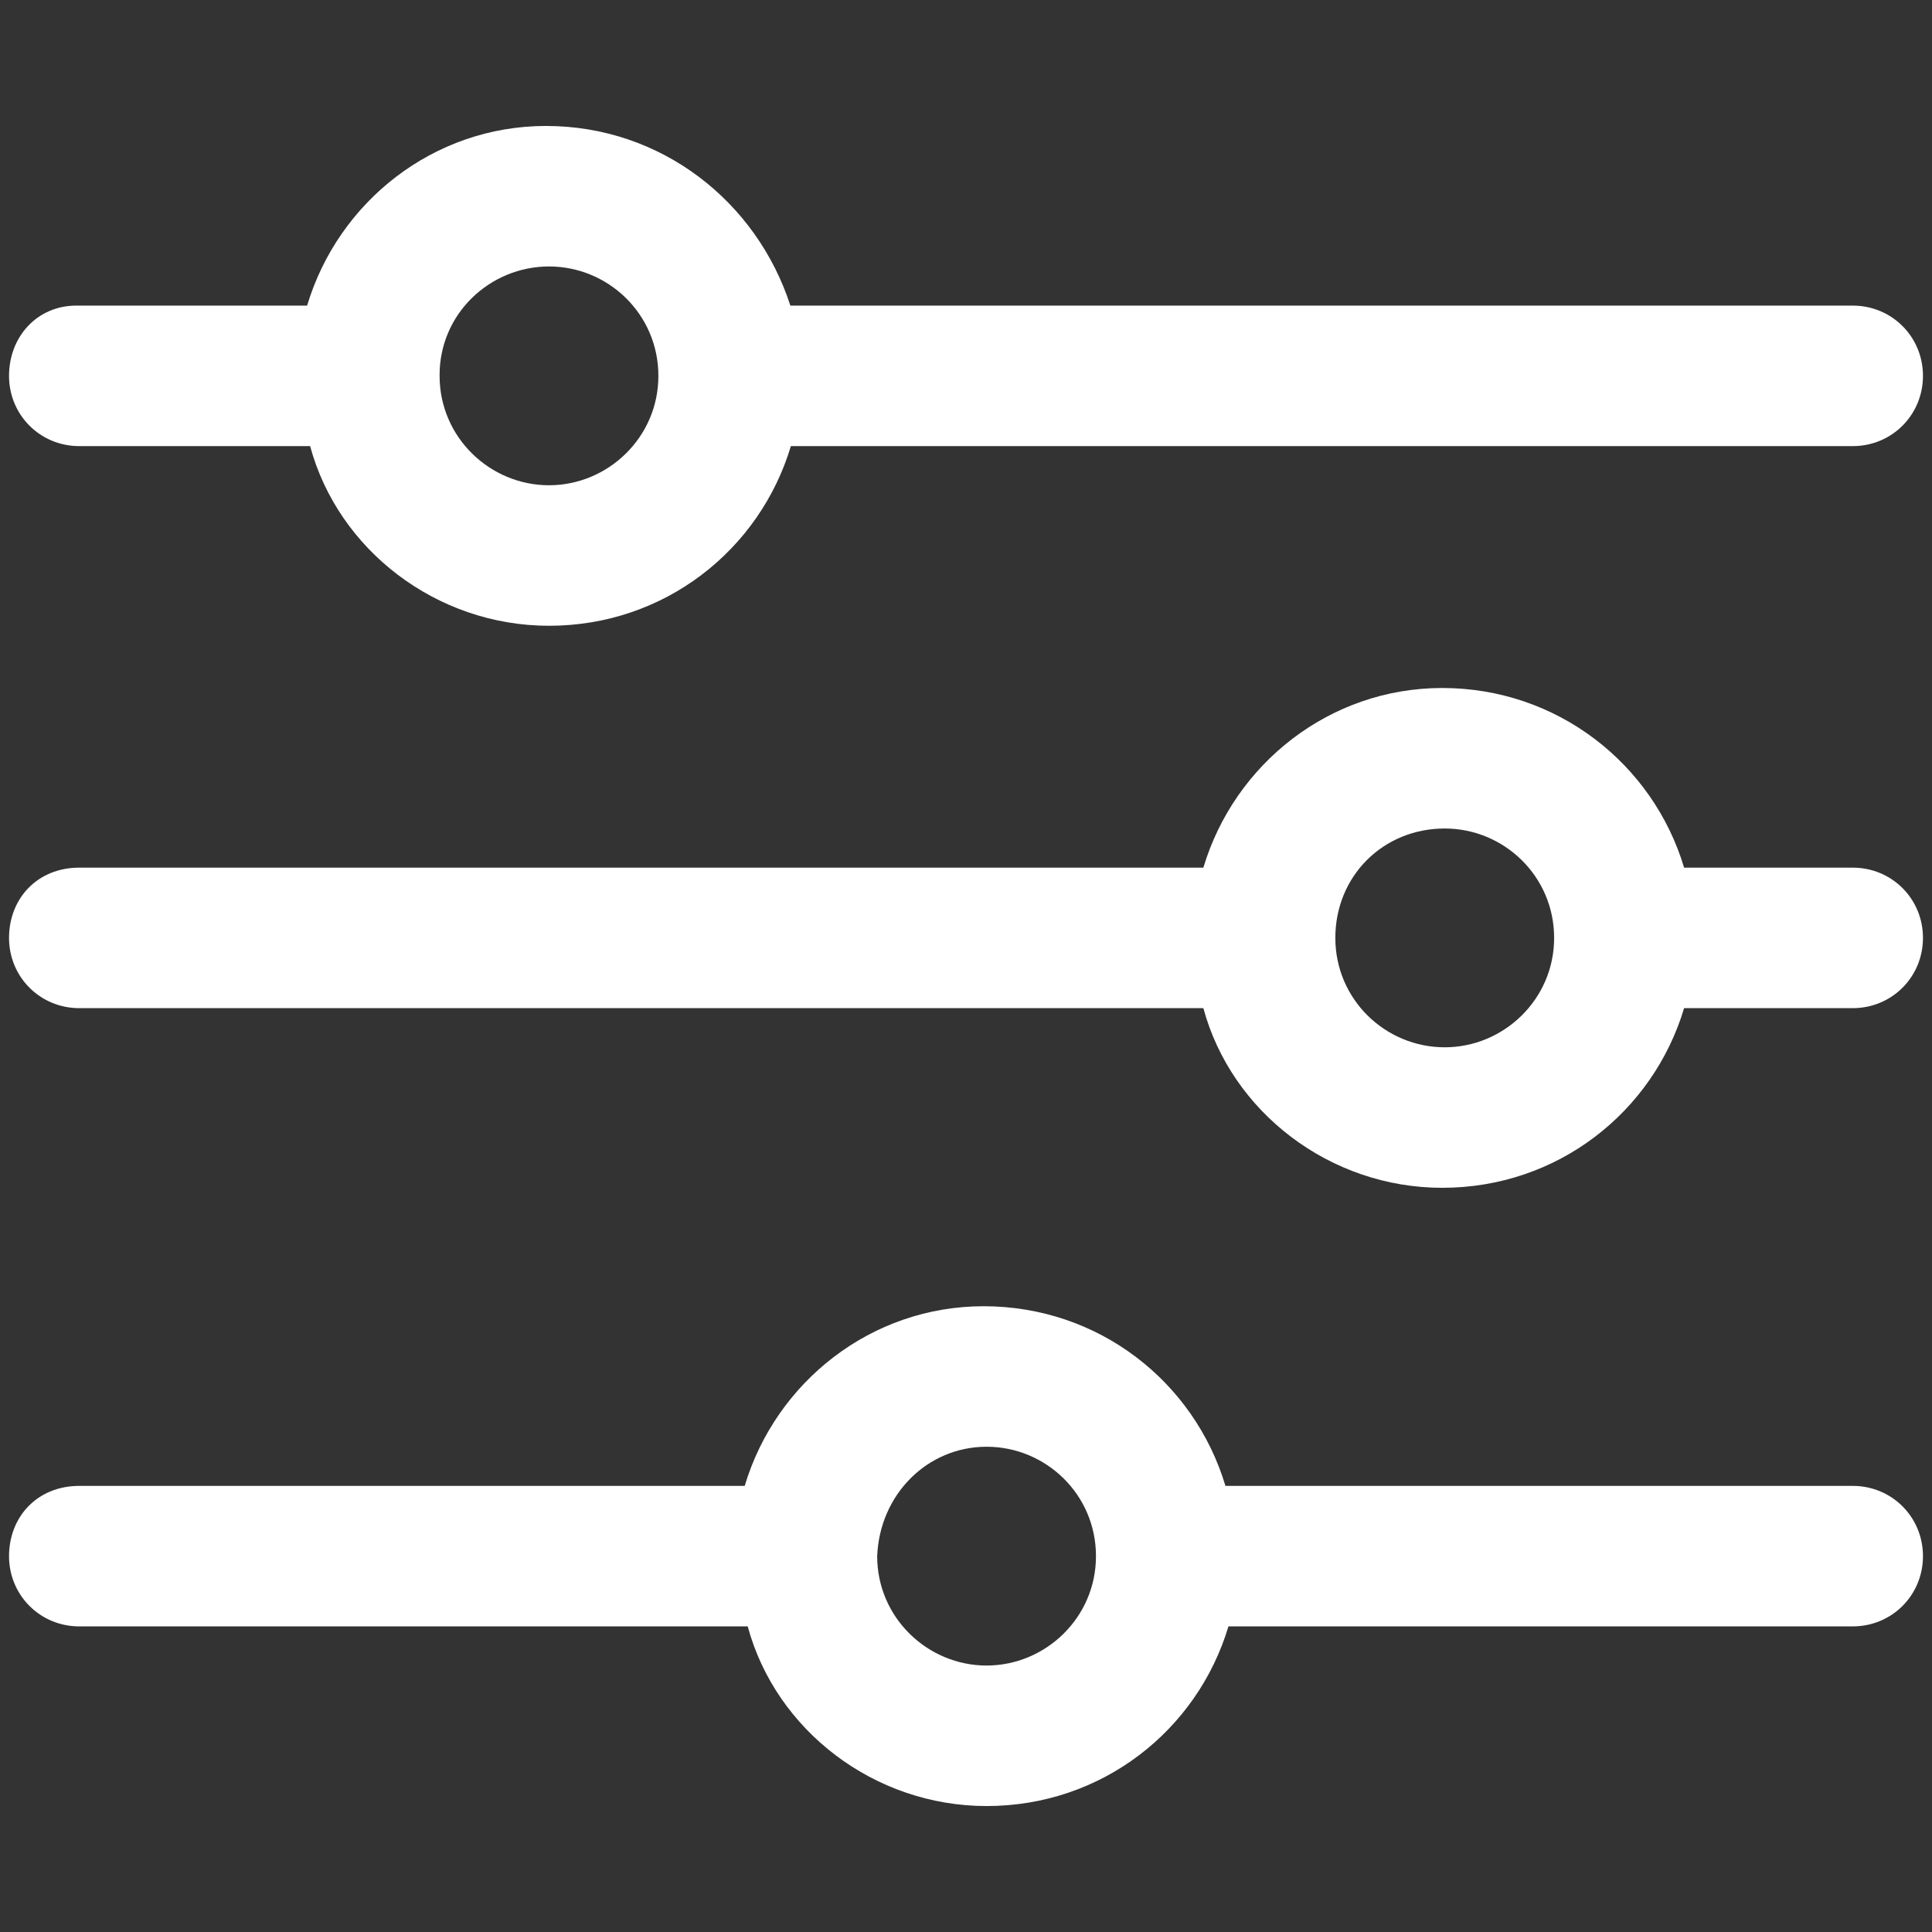 <?xml version="1.0" encoding="utf-8"?>
<!-- Generator: Adobe Illustrator 27.4.0, SVG Export Plug-In . SVG Version: 6.00 Build 0)  -->
<svg version="1.1" id="Layer_1" xmlns="http://www.w3.org/2000/svg" xmlns:xlink="http://www.w3.org/1999/xlink" x="0px" y="0px"
	 viewBox="0 0 385 385" style="enable-background:new 0 0 385 385;" xml:space="preserve">
<rect x="0" y="0" width="385" height="385" fill="#333333" stroke="none"/>
<style type="text/css">
	.st0{fill:#FFFFFF;}
</style>
<path class="st0" d="M108.8,25.1c-22.4,0-41.4,15.1-47.6,35.8h-46c-7.8,0-13.4,6.2-13.4,14s6.2,14,14,14h46
	c5.6,20.7,25.2,35.8,47.6,35.8c23,0,42-15.1,48.2-35.8h211.6c7.8,0,14-6.2,14-14s-6.2-14-14-14H157.5
	C150.8,40.2,131.8,25.1,108.8,25.1L108.8,25.1z M109.4,53.1c11.8,0,21.8,9.5,21.8,21.8c0,12.3-10.1,21.8-21.8,21.8
	s-21.8-9.5-21.8-21.8C87.5,62.6,97.6,53.1,109.4,53.1z"/>
<path class="st0" d="M287.4,137.1c-22.4,0-41.4,15.1-47.6,35.8h-224c-8.4,0-14,6.2-14,14s6.2,14,14,14h224
	c5.6,20.7,25.2,35.8,47.6,35.8c23,0,42-15.1,48.2-35.8h33.6c7.8,0,14-6.2,14-14s-6.2-14-14-14h-33.6
	C329.4,152.2,310.3,137.1,287.4,137.1L287.4,137.1z M287.9,165.1c11.8,0,21.8,9.5,21.8,21.8c0,12.3-10.1,21.8-21.8,21.8
	c-11.8,0-21.8-9.5-21.8-21.8C266.1,174.6,275.6,165.1,287.9,165.1z"/>
<path class="st0" d="M196,260.3c-22.4,0-41.4,15.1-47.6,35.8H15.8c-8.4,0-14,6.2-14,14s6.2,14,14,14H149
	c5.6,20.7,25.2,35.8,47.6,35.8c23,0,42-15.1,48.2-35.8h124.4c7.8,0,14-6.2,14-14s-6.2-14-14-14h-125C238,275.4,219,260.3,196,260.3
	L196,260.3z M196.6,288.3c11.8,0,21.8,9.5,21.8,21.8c0,12.3-10.1,21.8-21.8,21.8s-21.8-9.5-21.8-21.8
	C175.3,297.8,184.8,288.3,196.6,288.3z"/>
</svg>
